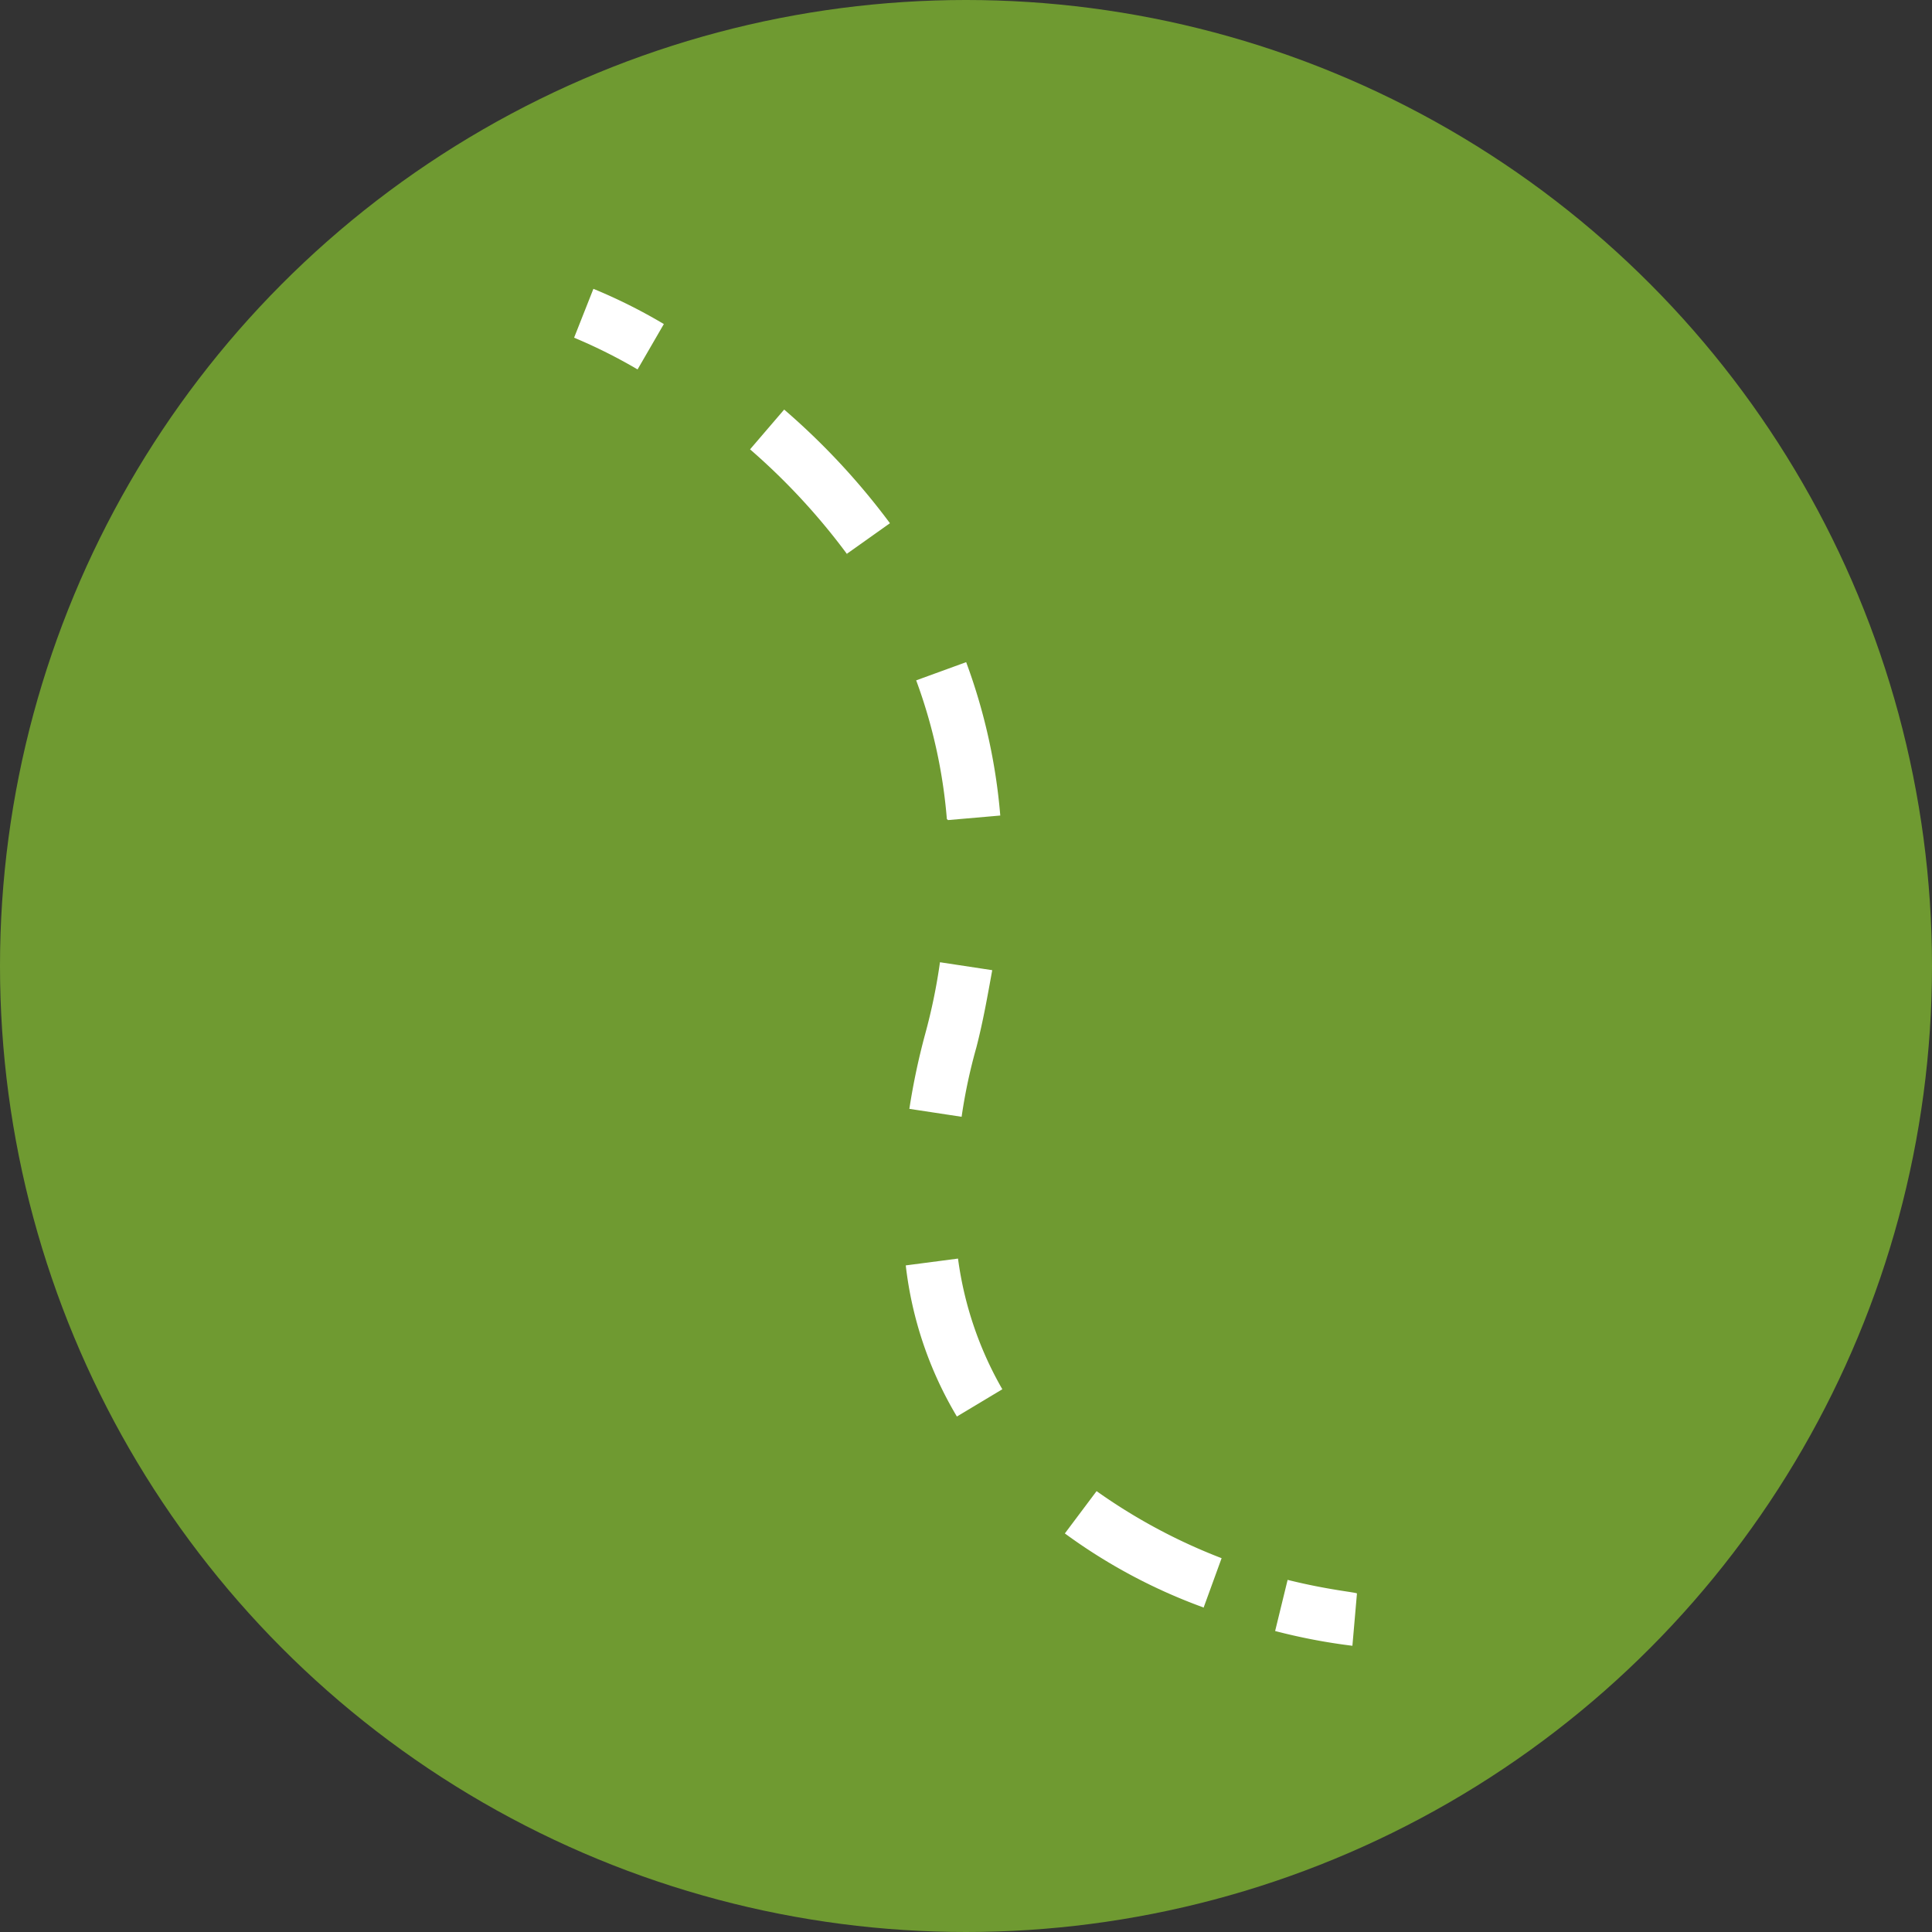 <svg xmlns="http://www.w3.org/2000/svg" width="36.53" height="36.53" viewBox="0 0 36.53 36.53">
  <rect x="0" y="0" width="36.53" height="36.53" fill="#333333" stroke="none"/>
  <g id="Nature_Trail" data-name="Nature Trail" transform="translate(0 -126.903)">
    <circle id="Ellipse_1774" data-name="Ellipse 1774" cx="18.265" cy="18.265" r="18.265" transform="translate(0 126.903)" fill="#6f9a31"/>
    <g id="Group_1077" data-name="Group 1077">
      <path id="Path_17665" data-name="Path 17665" d="M6.253,63a9.967,9.967,0,0,0-1.2-.6l.365-.924a10.243,10.243,0,0,1,1.332.666L6.253,63Z" transform="translate(5.802 70.888)" fill="#fff"/>
      <path id="Path_17666" data-name="Path 17666" d="M15.174,85.178a10.48,10.48,0,0,1-2.622-1.4l.6-.8a10.741,10.741,0,0,0,2.364,1.268l-.344.945Zm-4.663-3.61a7.162,7.162,0,0,1-.967-2.858l.988-.129a6.735,6.735,0,0,0,.838,2.471l-.86.516ZM10.6,75.9l-.988-.15a12.939,12.939,0,0,1,.3-1.418,10.841,10.841,0,0,0,.279-1.354l.988.15c-.086.473-.172.967-.3,1.461A10.23,10.23,0,0,0,10.6,75.9Zm-.279-5.63a9.866,9.866,0,0,0-.58-2.622l.945-.344a10.938,10.938,0,0,1,.645,2.9l-.988.086ZM8.448,65.28a12.359,12.359,0,0,0-1.848-2l.645-.752a13.331,13.331,0,0,1,2,2.149l-.817.58Z" transform="translate(7.582 72.119)" fill="#fff"/>
      <path id="Path_17667" data-name="Path 17667" d="M12.681,74.056a11.151,11.151,0,0,1-1.461-.279l.236-.967c.774.193,1.311.236,1.311.258l-.086.988Z" transform="translate(12.89 83.965)" fill="#fff"/>
    </g>
  </g>
</svg>
